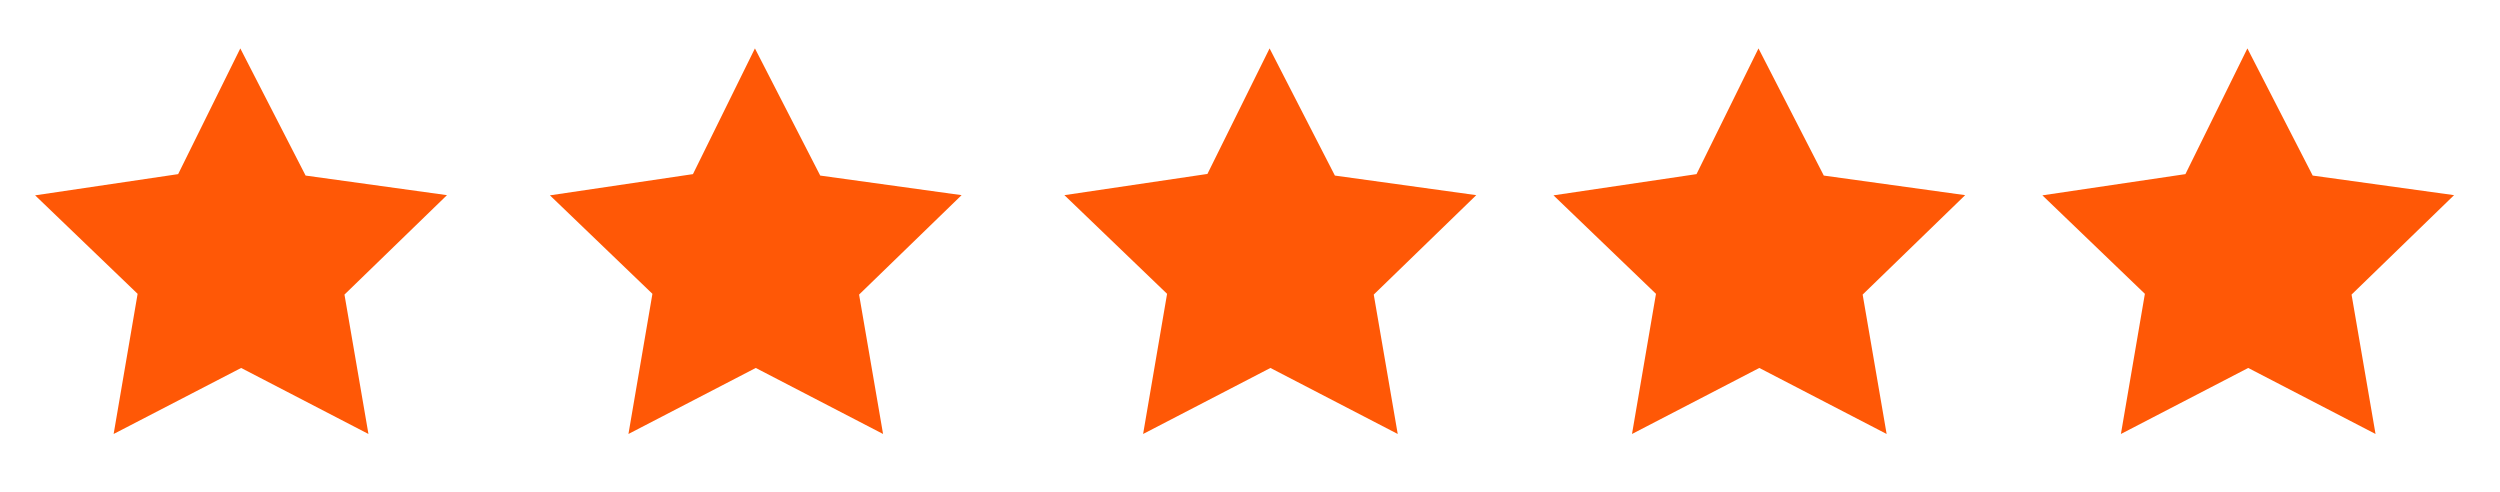 <svg xmlns="http://www.w3.org/2000/svg" width="66" height="13" viewBox="0 0 66 13">
  <defs>
    <style>
      .cls-1 {
        fill: #ff5806;
        fill-rule: evenodd;
      }
    </style>
  </defs>
  <path id="形状_316_587_拷贝_8" data-name="形状 316 587 拷贝 8" class="cls-1" d="M6.344,1.278L8.068,4.635,11.8,5.152,9.094,7.777l0.633,3.68L6.366,9.714,3,11.457l0.633-3.7-2.706-2.6,3.776-.56Zm13.586,0,1.724,3.357,3.732,0.517L22.68,7.777q0.317,1.839.633,3.68L19.952,9.714l-3.361,1.743,0.633-3.7-2.706-2.6,3.776-.56Zm13.587,0,1.724,3.357,3.732,0.517L36.267,7.777l0.633,3.68L33.539,9.714l-3.361,1.743,0.633-3.7L28.1,5.152l3.776-.56Zm12.907,0,1.724,3.357,3.732,0.517L49.174,7.777l0.633,3.68L46.446,9.714l-3.361,1.743,0.633-3.7-2.706-2.6,3.776-.56Zm12.907,0,1.724,3.357,3.732,0.517L62.081,7.777l0.633,3.68L59.353,9.714l-3.361,1.743,0.633-3.7-2.706-2.6,3.776-.56Z"/>
</svg>
